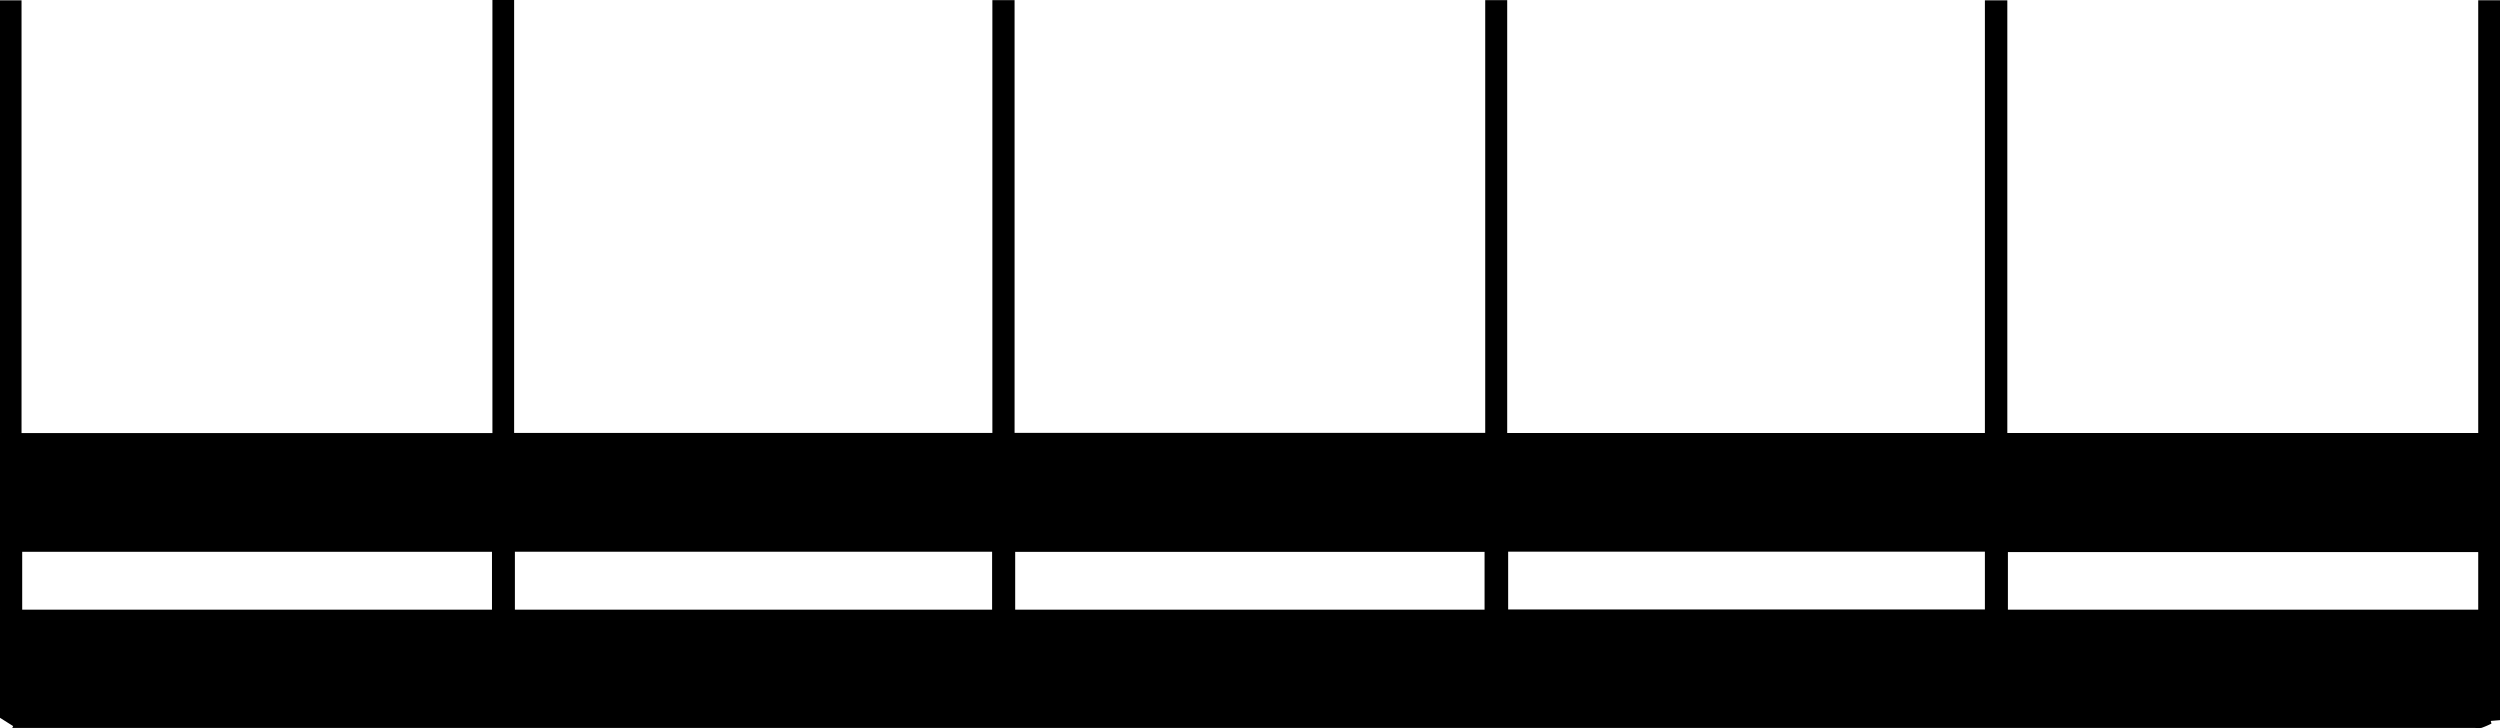 <svg id="Layer_1" data-name="Layer 1" xmlns="http://www.w3.org/2000/svg" viewBox="0 0 1358.18 395.58"><path d="M555.61,25.6h12.06V260.69H823.36V25.6H835.3V260.79h259.52V25.71H1107V260.79h255.83V25.68h11.88V416.77l-5.08.43c.13.48.27,1,.4,1.44a48.48,48.48,0,0,1-5.35,2.31,12.22,12.22,0,0,1-3.48.06H23.13l.5-1-7.15-4.51V25.71h11.7v235.1H284V25.54h11.79V260.73H555.61ZM296.21,356.77H555.46v-31.5H296.21Zm539.61-31.54v31.4h259v-31.4Zm-552.06.07H28.54v31.46H283.76Zm1079.07.15H1107.32v31.29h255.51ZM568,356.76h255v-31.4H568Z" transform="translate(-16.48 -25.54)"/></svg>